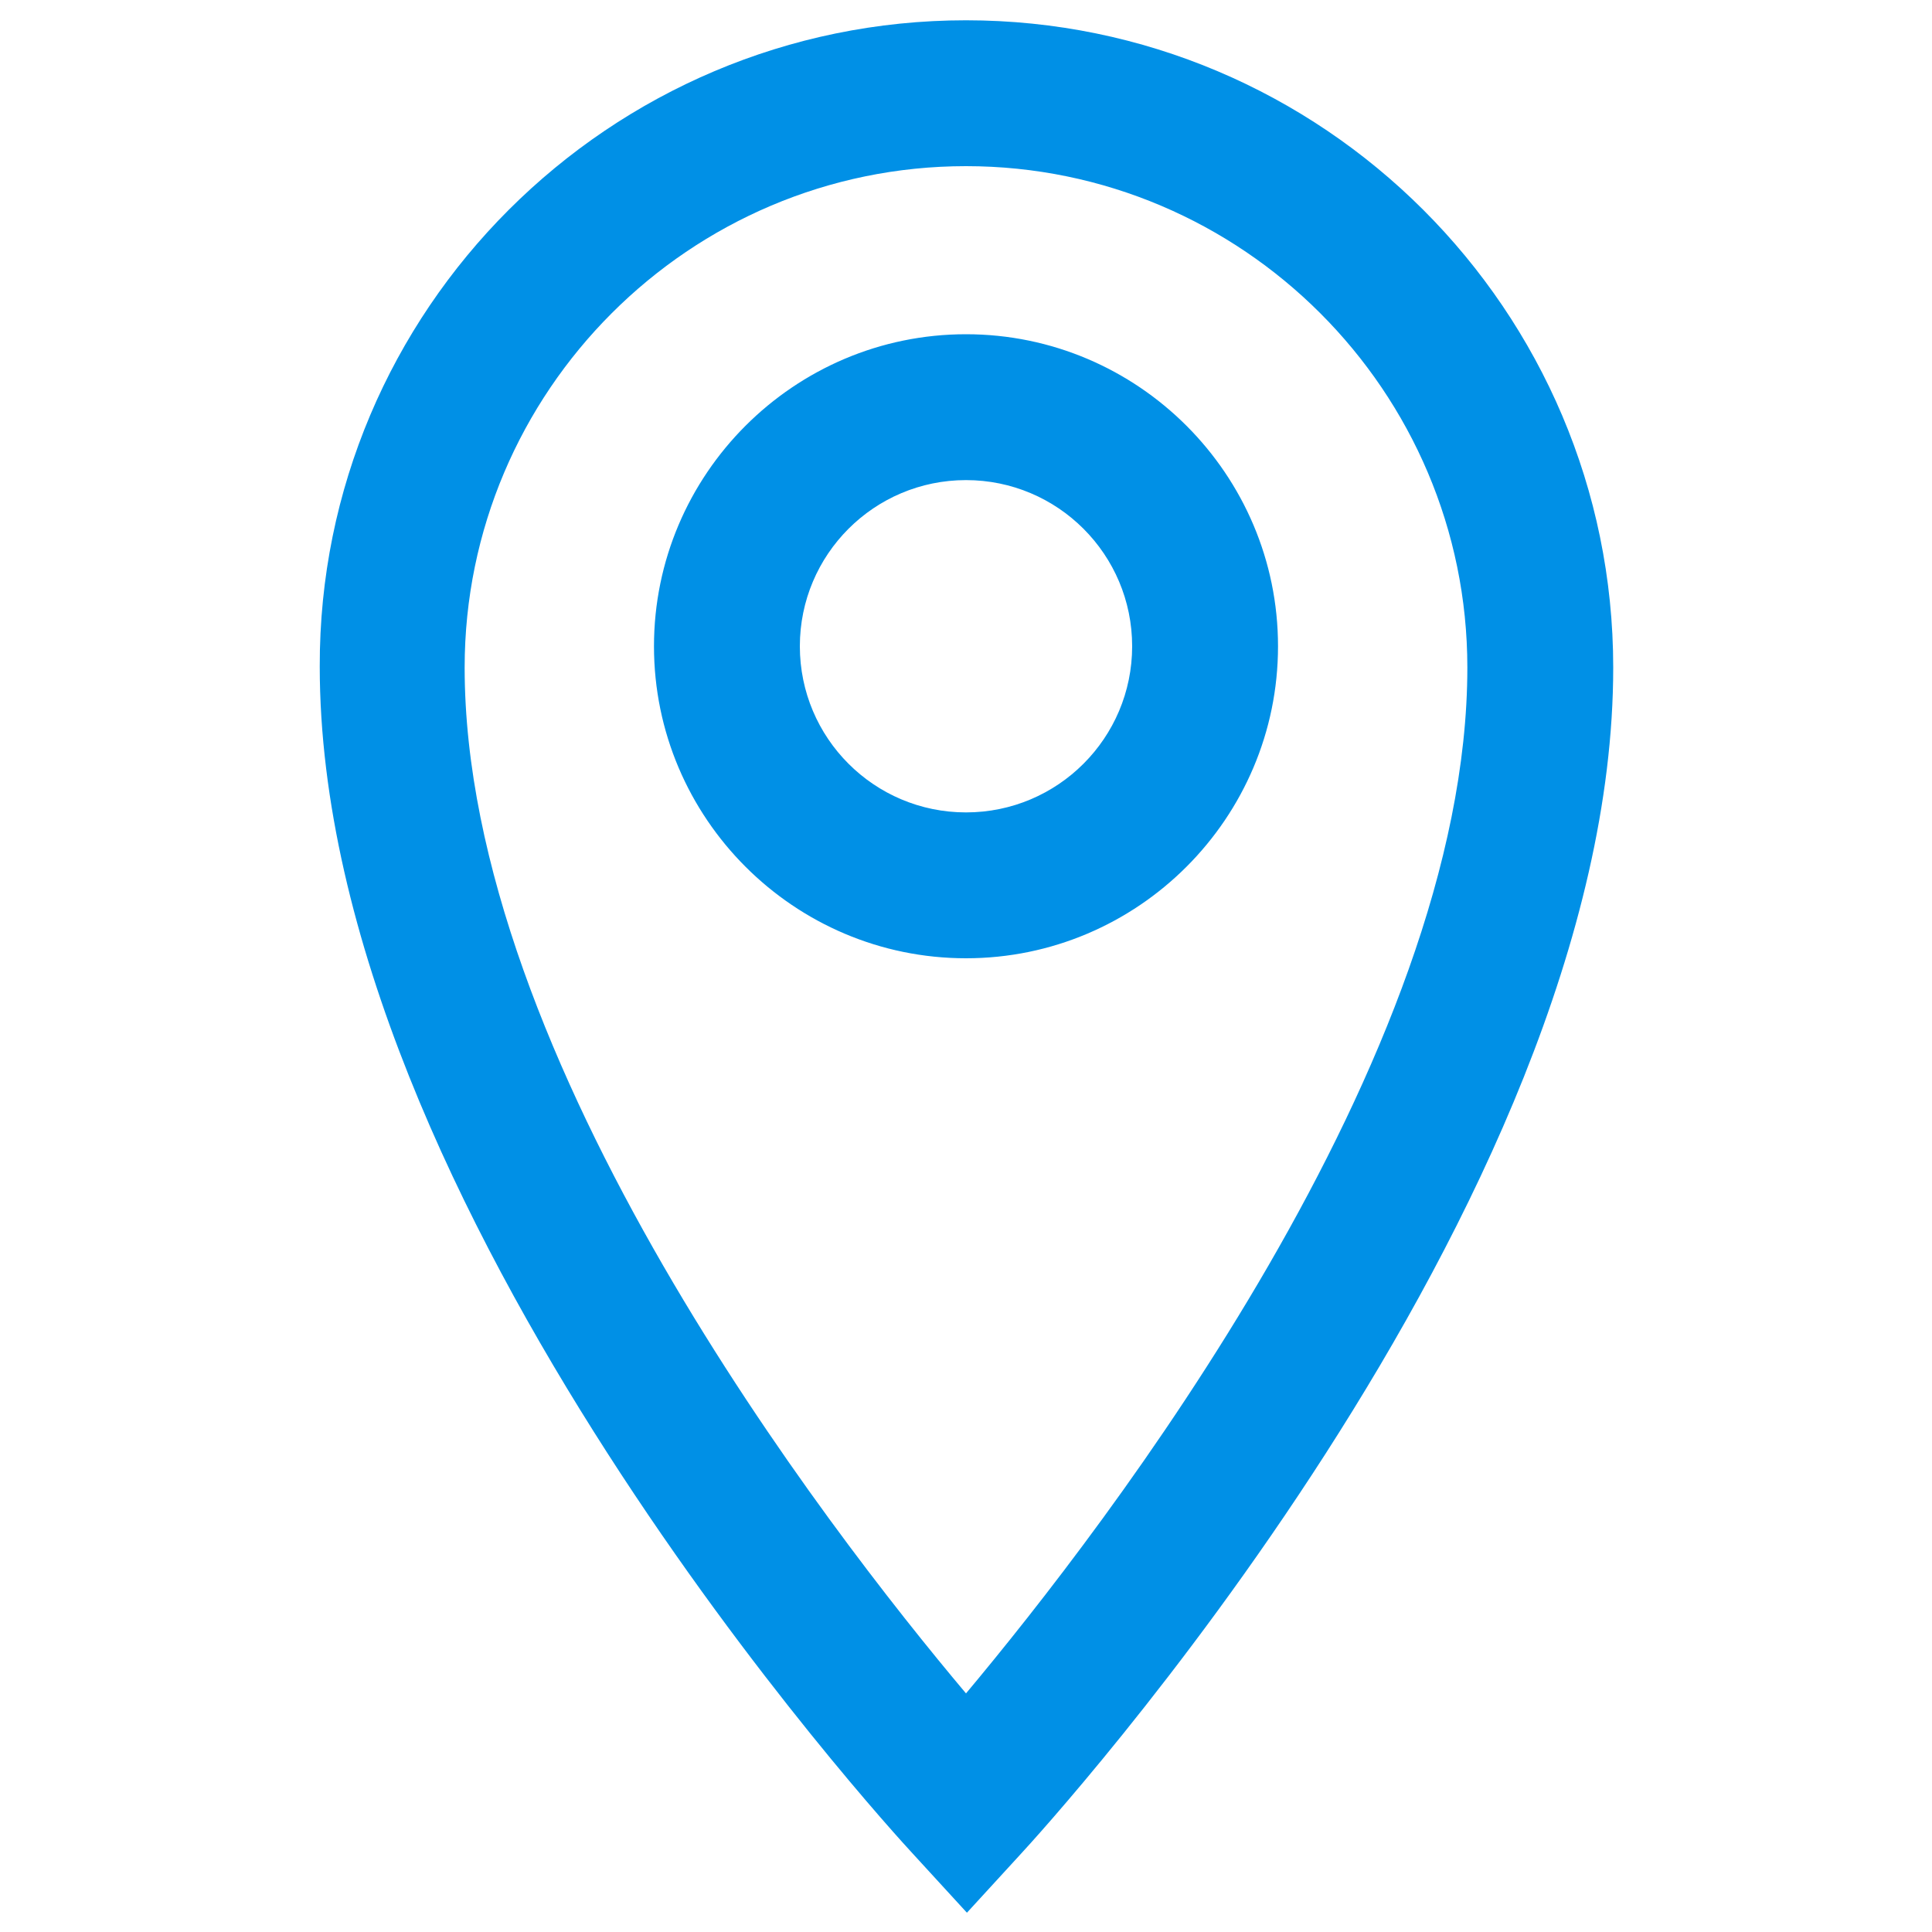 <?xml version="1.0" encoding="UTF-8"?><svg id="_레이어_1" xmlns="http://www.w3.org/2000/svg" viewBox="0 0 20 20"><defs><style>.cls-1{fill:#0090e6;stroke-width:0px;}</style></defs><path class="cls-1" d="m10,19.79l-.55-.6c-.25-.27-6.14-6.7-6.14-12.29C3.3,3.21,6.31.21,10,.21s6.7,3,6.7,6.7c0,5.58-5.89,12.02-6.14,12.29l-.55.6Zm0-18.07c-2.86,0-5.19,2.33-5.19,5.19,0,4.06,3.75,8.91,5.19,10.62,1.44-1.72,5.19-6.57,5.19-10.62,0-2.86-2.33-5.19-5.19-5.19Zm0,8.2c-1.78,0-3.23-1.45-3.23-3.23s1.45-3.23,3.23-3.23,3.23,1.45,3.23,3.23-1.45,3.23-3.23,3.23Zm0-4.95c-.95,0-1.72.77-1.72,1.72s.77,1.72,1.72,1.72,1.72-.77,1.72-1.72-.77-1.72-1.72-1.72Z"/></svg>